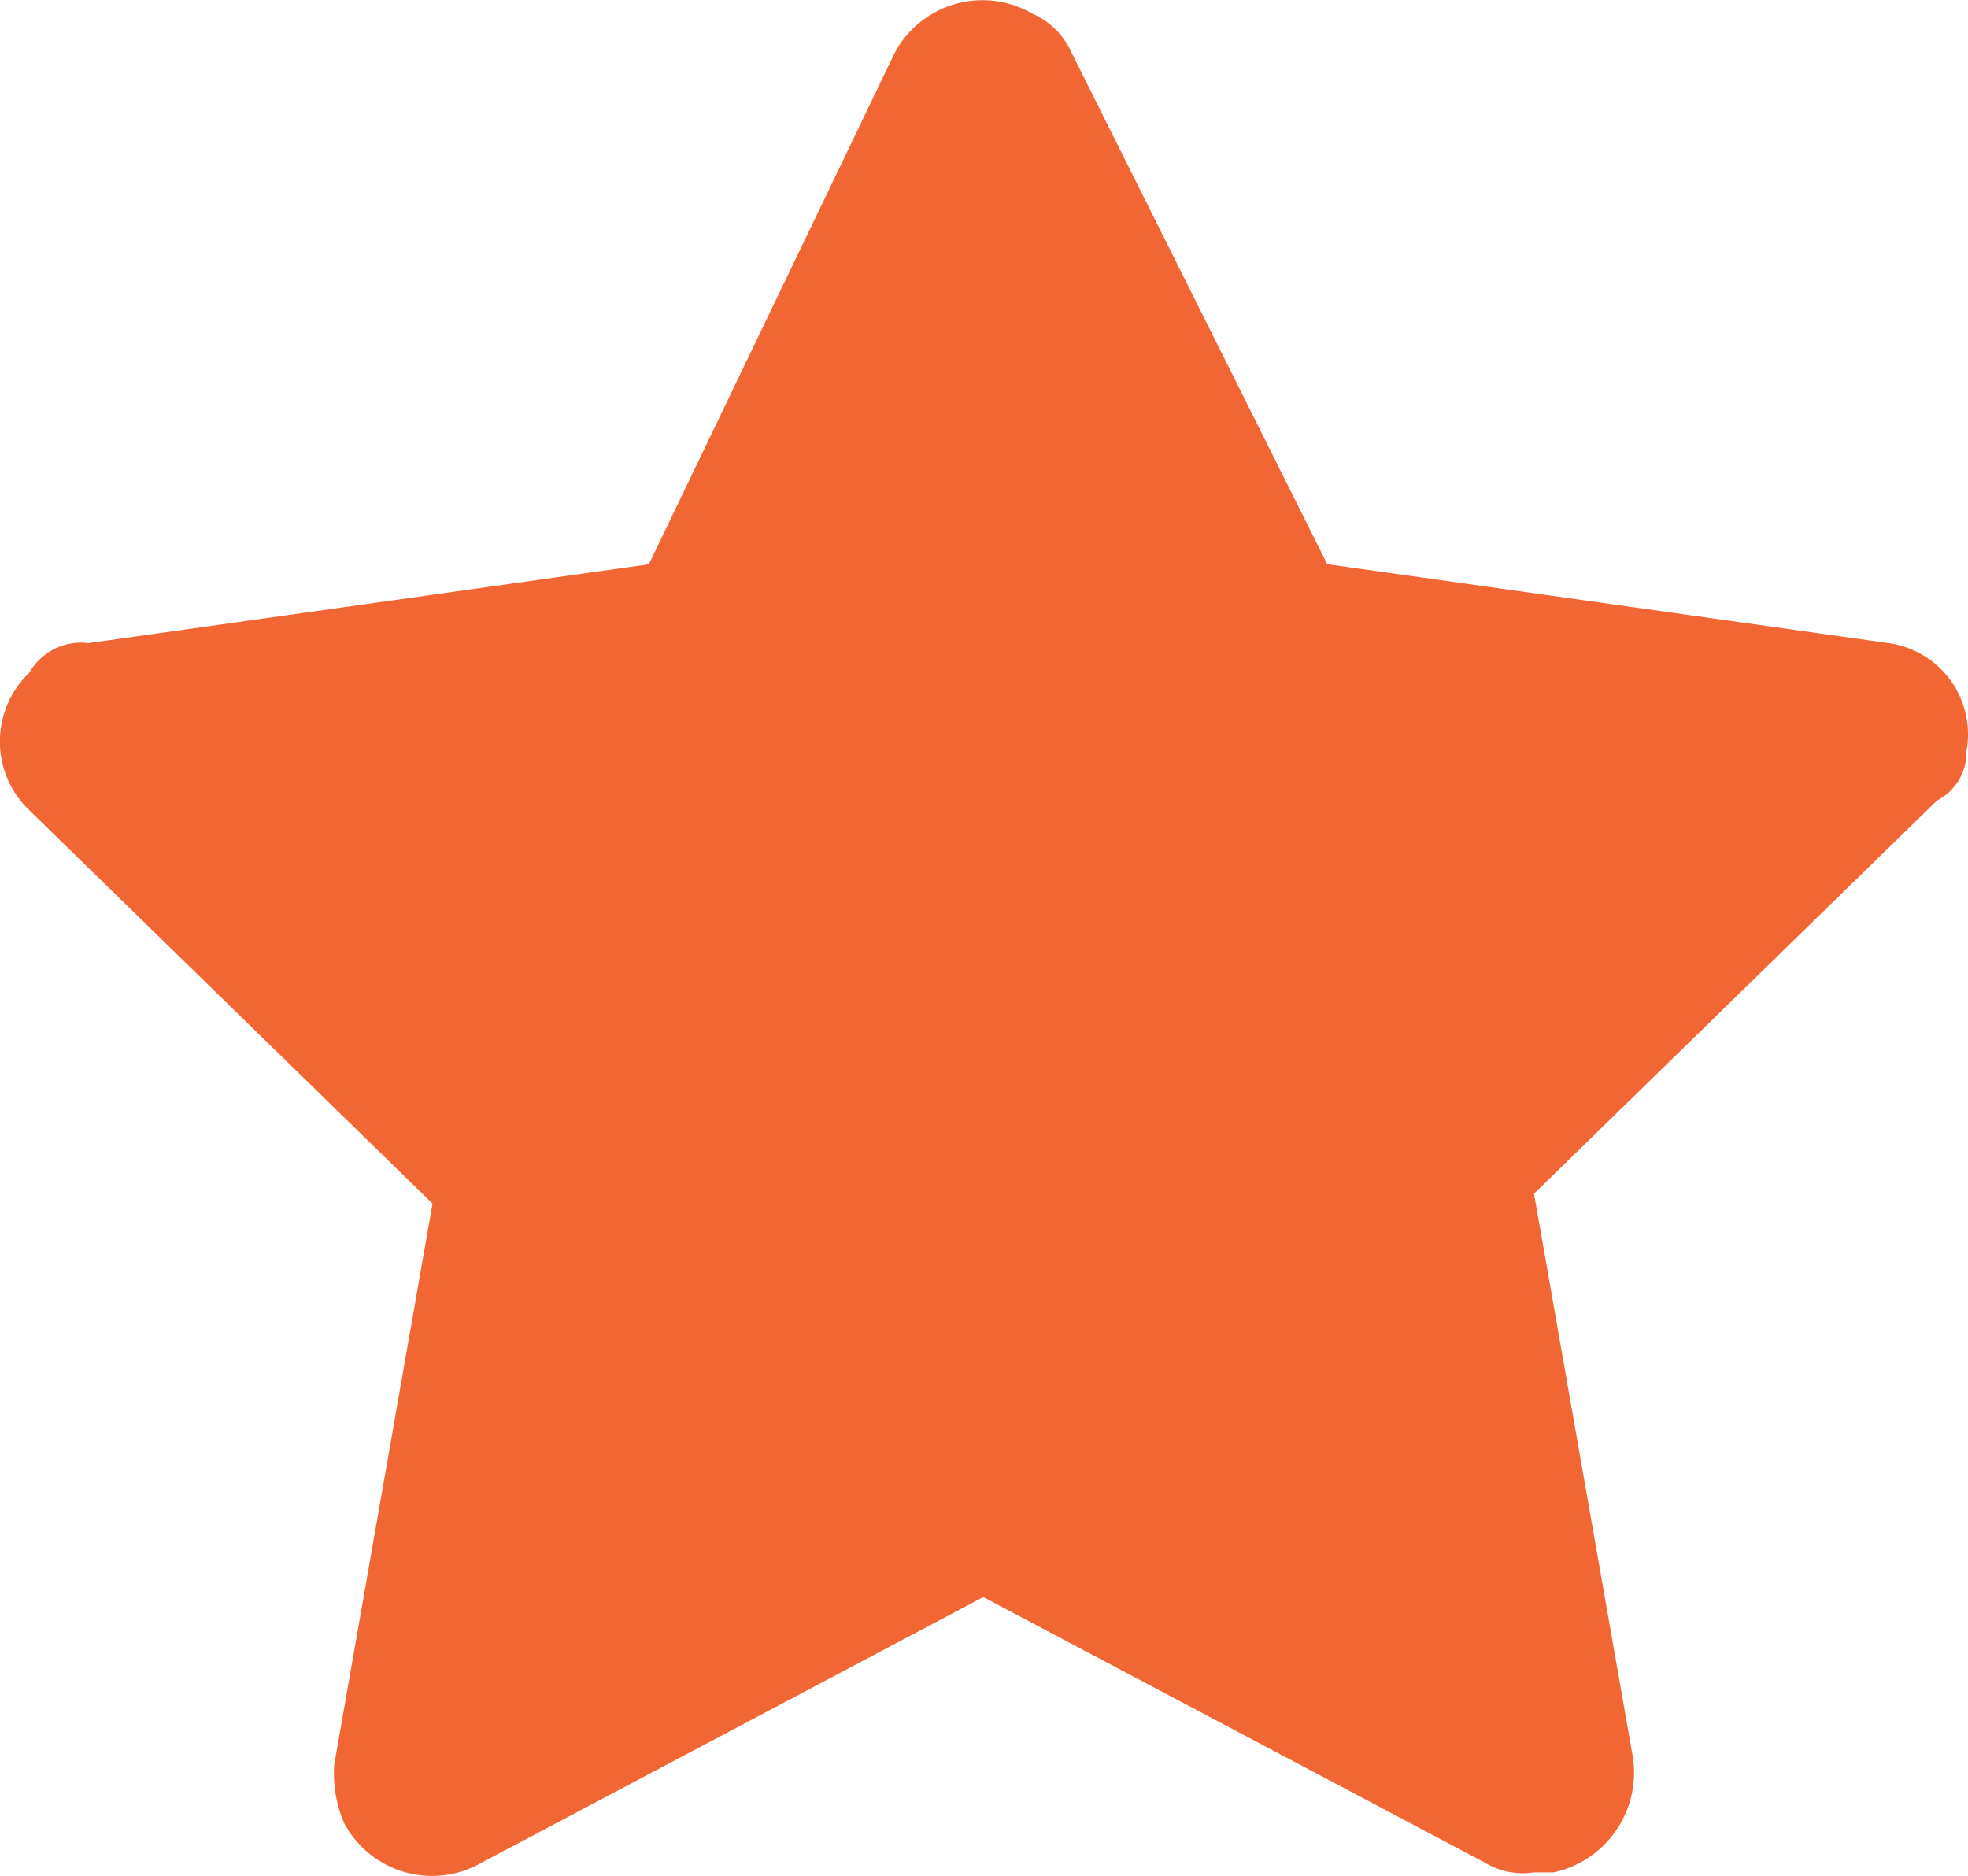 <svg xmlns="http://www.w3.org/2000/svg" width="34.954" height="33.324" viewBox="0 0 34.954 33.324">
  <path id="Path_9984" data-name="Path 9984" d="M36.927,15.8a1.636,1.636,0,0,0-1.4-1.921l-9.954-1.4L21.035,3.4a1.364,1.364,0,0,0-.7-.7,1.767,1.767,0,0,0-2.445.7l-4.366,9.081-9.954,1.4a1.056,1.056,0,0,0-1.048.524,1.688,1.688,0,0,0,0,2.445l7.16,6.985L7.938,33.79a2.215,2.215,0,0,0,.175,1.048,1.767,1.767,0,0,0,2.445.7l8.906-4.715,8.906,4.715a1.309,1.309,0,0,0,.873.175h.349a1.811,1.811,0,0,0,1.4-2.1l-1.746-9.954,7.16-6.985A.96.96,0,0,0,36.927,15.8Z" transform="translate(-2 -2.459)" fill="#f26634"/>
</svg>
